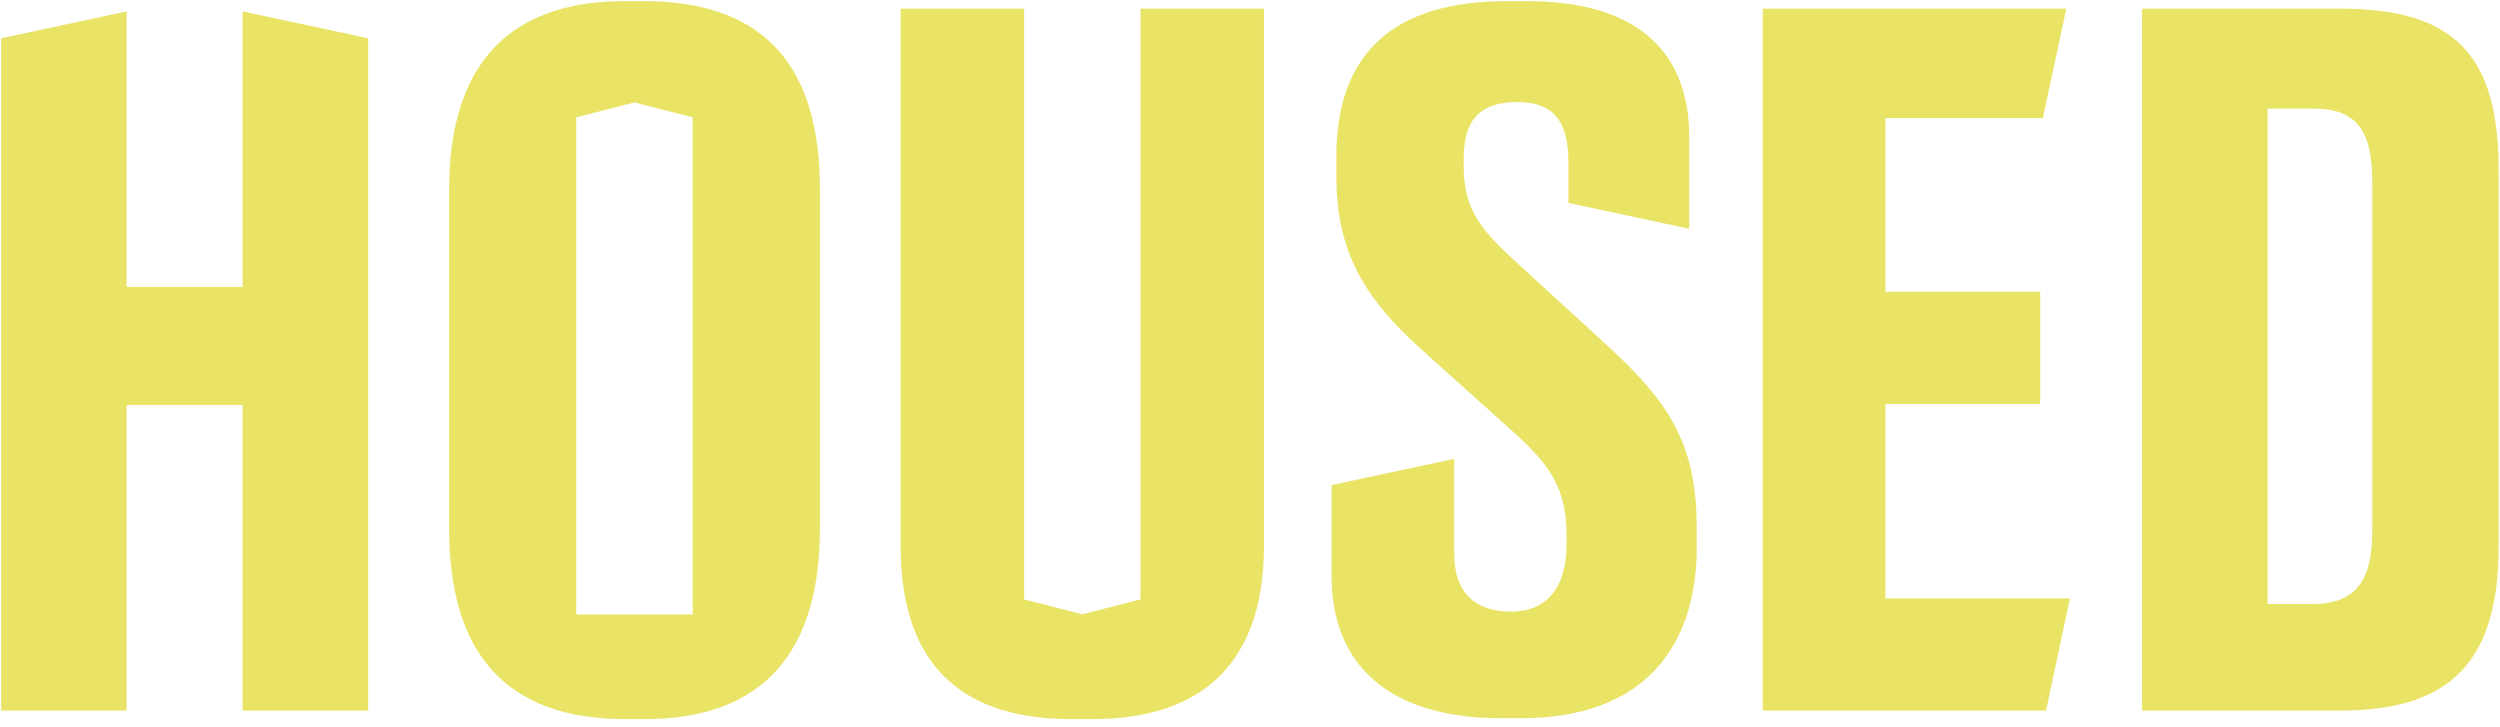<?xml version="1.0" encoding="UTF-8"?>
<svg xmlns="http://www.w3.org/2000/svg" width="1369" height="398" viewBox="0 0 1369 398" fill="none">
  <path d="M132.866 6.244V157.174H69.324V6.244L0.622 20.966V389.136H69.324V221.754H132.866V389.136H201.599V20.966L132.866 6.244Z" fill="#E9E466"></path>
  <path d="M352.375 0.611H342.026C275.904 0.611 245.926 38.328 245.926 103.946V289.415C245.926 357.11 276.407 393.789 342.561 393.789H352.879C417.994 393.789 448.979 357.11 448.979 289.415V103.412C448.979 38.328 420.574 0.611 352.375 0.611ZM379.303 336.475H315.571V64.248L347.028 56.195V56.006L347.437 56.101L347.846 56.006V56.195L379.303 64.248V336.475Z" fill="#E9E466"></path>
  <path d="M624.535 4.731V328.233L593.078 336.286V336.475L592.669 336.38L592.261 336.475V336.286L560.804 328.233V4.731H493.203V299.23C493.203 355.034 518.023 393.789 586.724 393.789H598.08C666.813 393.789 692.136 353.996 692.136 299.23V4.731H624.535Z" fill="#E9E466"></path>
  <path d="M879.524 188.659L829.948 143.204C808.747 124.079 801.511 112.723 801.511 90.514V86.897C801.511 65.192 810.823 55.88 830.987 55.88C849.578 55.88 858.857 65.192 858.857 88.438V111.118L925.011 125.274V75.006C925.011 24.895 892.453 0.611 836.145 0.611H825.293C764.33 0.611 731.772 27.978 731.772 85.859V96.711C731.772 139.084 748.318 164.375 778.8 191.774L828.91 236.725C849.578 255.316 857.851 268.245 857.851 293.568V297.689C857.851 321.973 846.998 334.902 827.369 334.902C807.74 334.902 796.353 324.553 796.353 303.382V251.258L729.192 265.634V315.776C729.192 364.849 761.75 393.286 821.675 393.286H833.031C901.764 393.286 929.132 352.455 929.132 299.765V288.912C929.132 243.426 914.158 220.179 879.524 188.659Z" fill="#E9E466"></path>
  <path d="M1032.47 327.667V221.217H1117.21V159.75H1032.47V64.657H1118.69L1131.49 4.731H965.306V389.133H1120.39L1133.51 327.667H1032.47Z" fill="#E9E466"></path>
  <path d="M1172.98 4.731H1281.48C1343.48 4.731 1368.27 29.519 1368.27 93.094V298.726C1368.27 360.728 1343.48 389.133 1281.48 389.133H1172.98V4.731ZM1241.72 330.749H1266C1290.79 330.749 1299.06 317.317 1299.06 290.453V99.794C1299.06 71.892 1290.79 59.498 1267.04 59.498H1241.72V330.749Z" fill="#E9E466"></path>
</svg>
